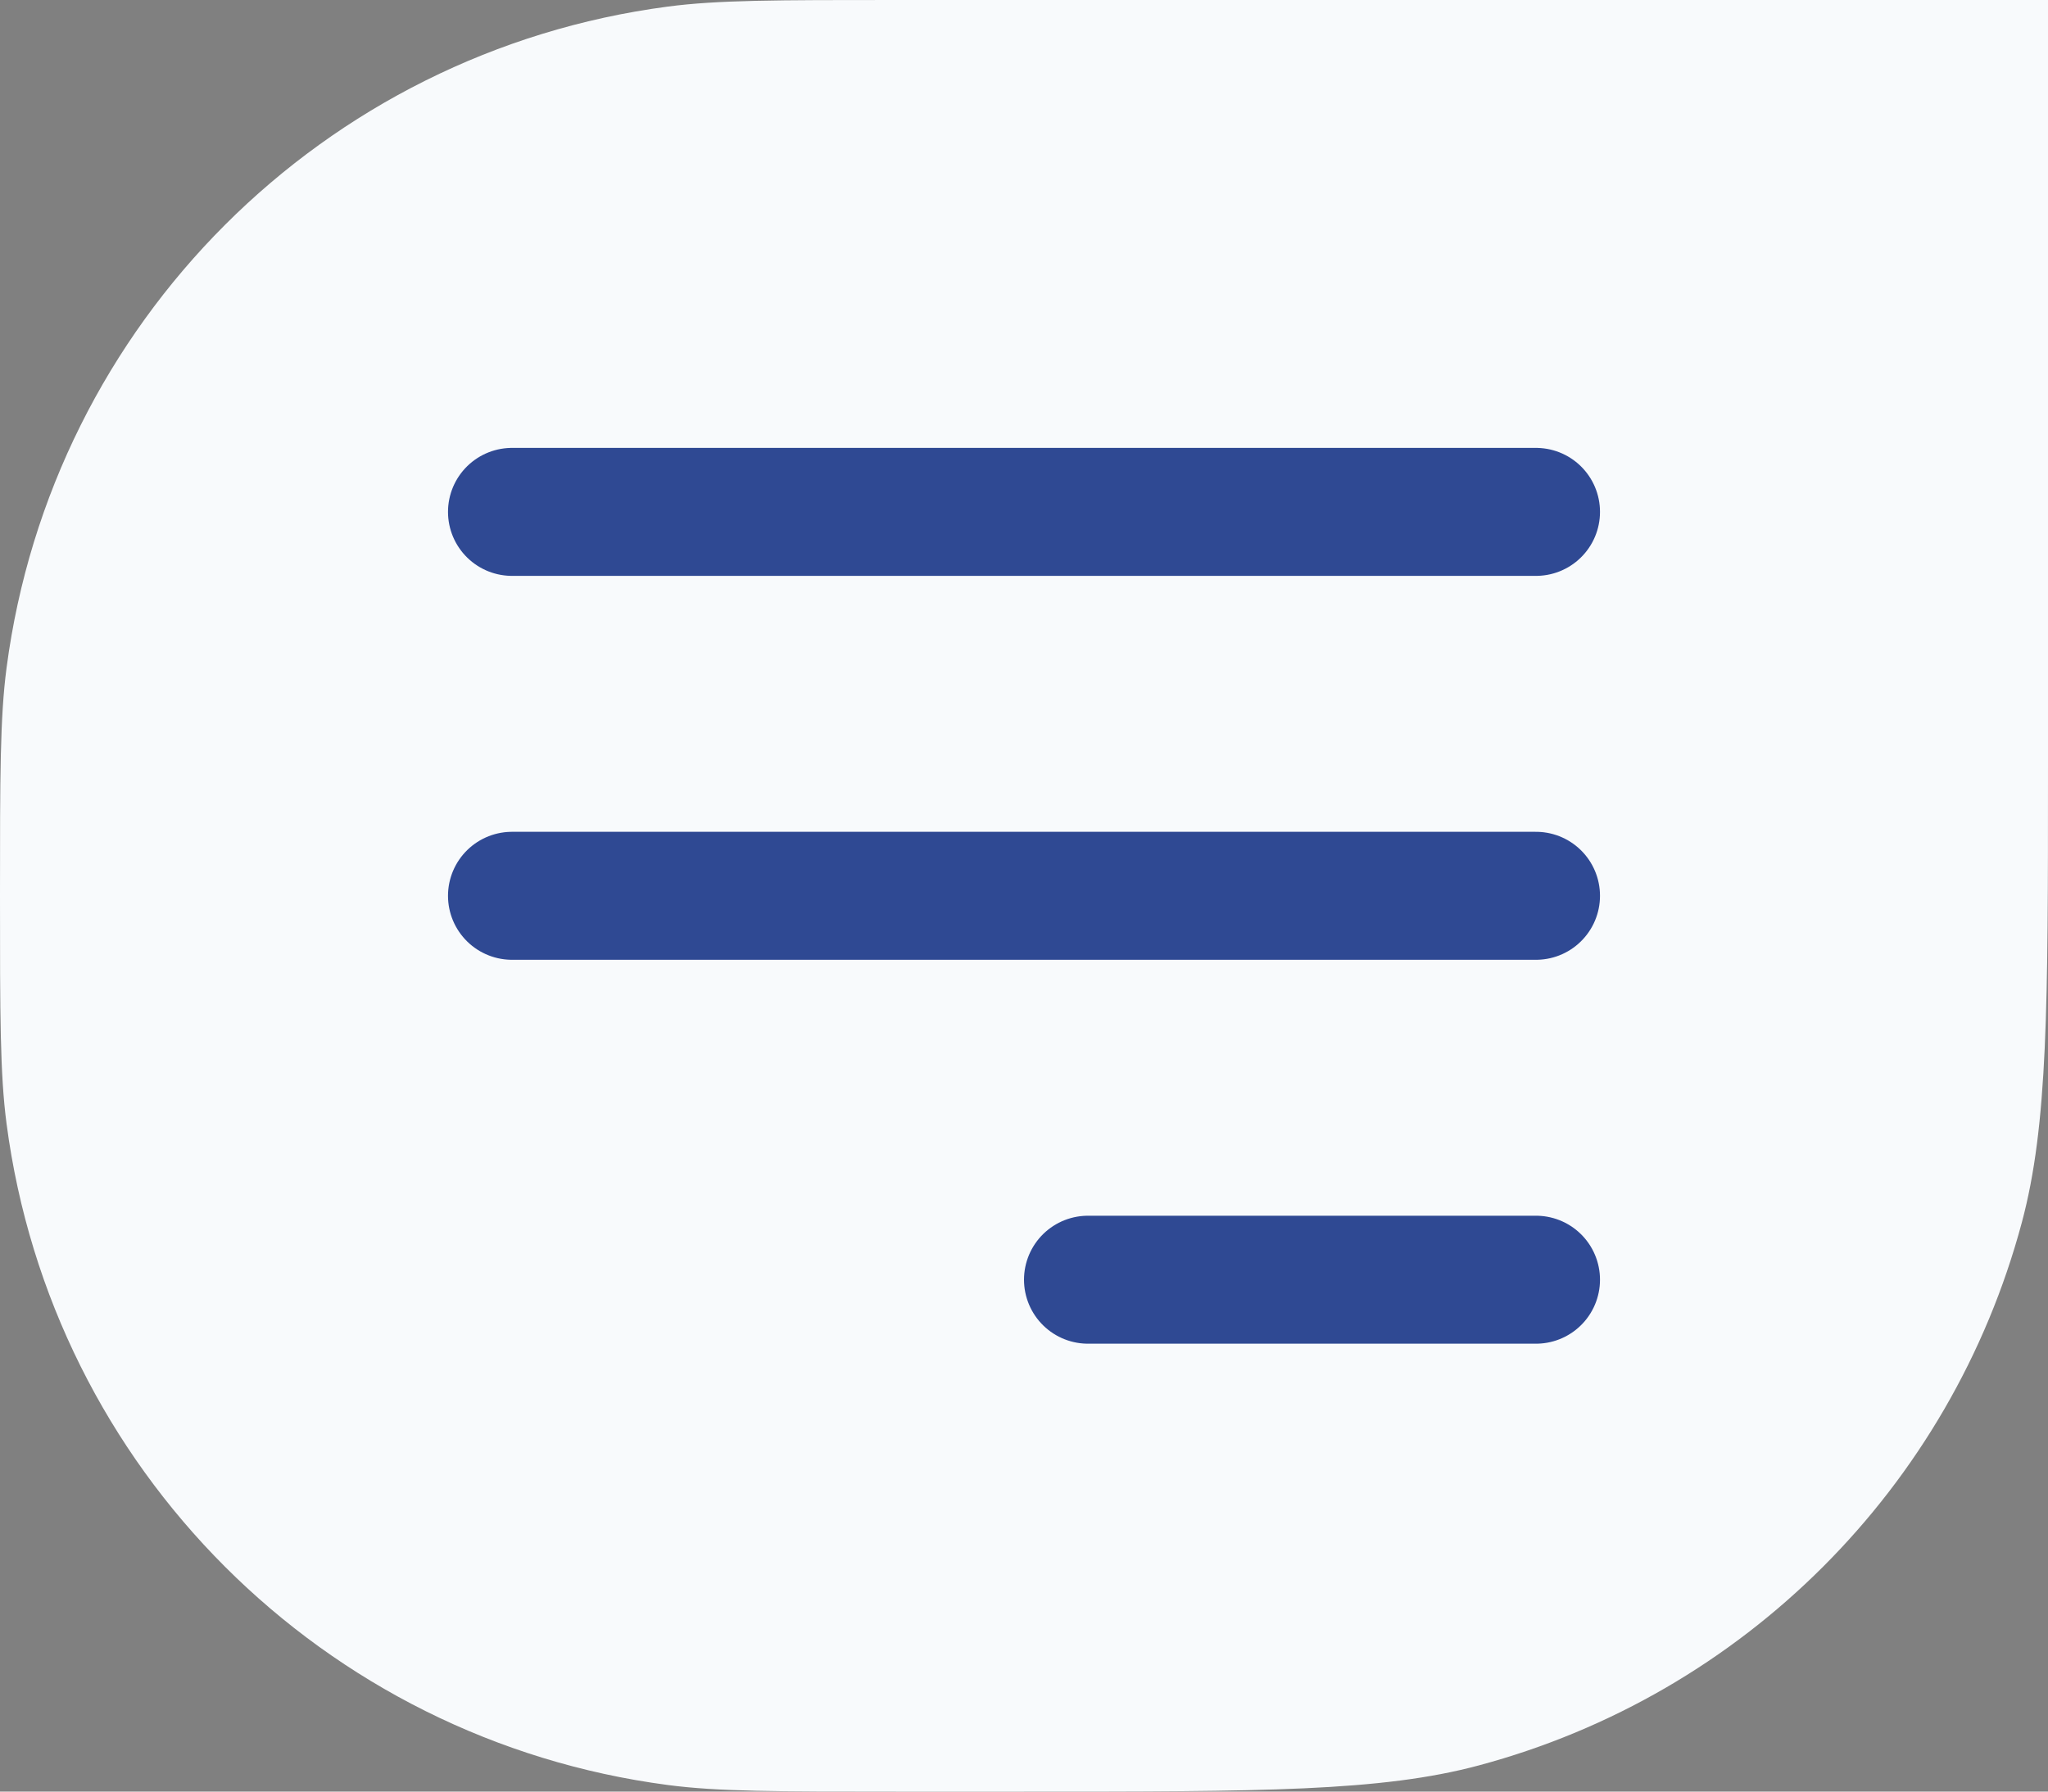 <svg width="32" height="28" viewBox="0 0 32 28" fill="none" xmlns="http://www.w3.org/2000/svg">
<rect x="0" y="0" width="32" height="28" fill="#808080" stroke="none"/>
<path d="M0 14C0 12.142 0 11.213 0.103 10.434C0.812 5.049 5.049 0.812 10.434 0.103C11.213 0 12.142 0 14 0H32V12C32 15.72 32 17.58 31.591 19.106C30.482 23.247 27.247 26.482 23.106 27.591C21.58 28 19.72 28 16 28H14C12.142 28 11.213 28 10.434 27.897C5.049 27.188 0.812 22.951 0.103 17.566C0 16.787 0 15.858 0 14Z" fill="#F8FAFC"/>
<path d="M8 8H24M8 14H24M17 20H24" stroke="#2F4993" stroke-width="2" stroke-linecap="round" stroke-linejoin="round"/>
</svg>

